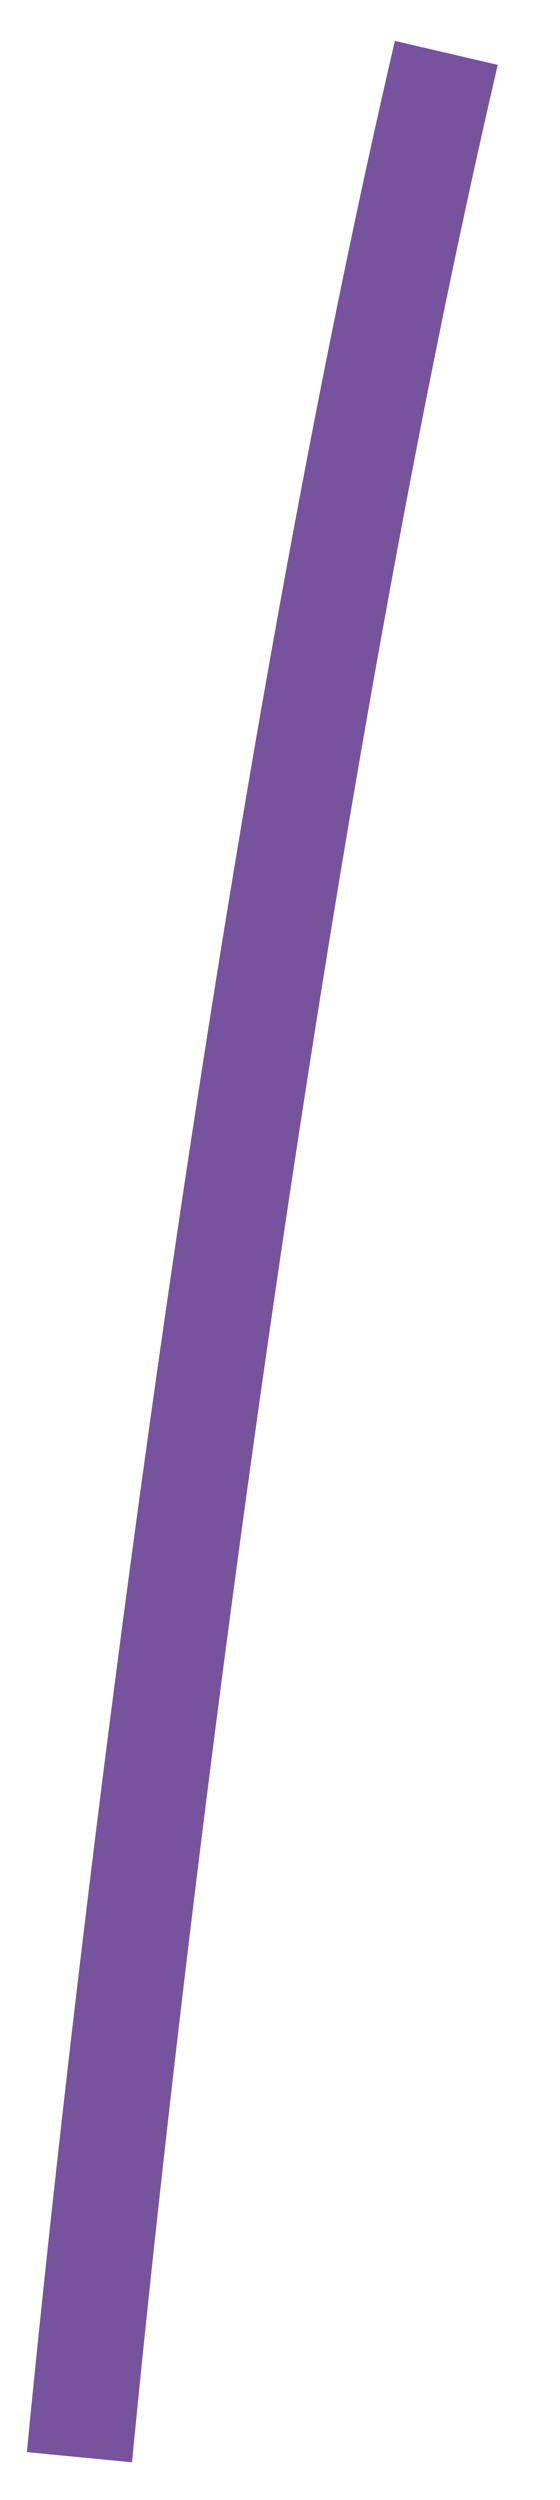 <?xml version="1.0" encoding="UTF-8"?> <svg xmlns="http://www.w3.org/2000/svg" width="13" height="58" viewBox="0 0 13 58" fill="none"><g clip-path="url(#clip0_21354_1805)"><g clip-path="url(#clip1_21354_1805)"><path d="M1.844 57.008C3.146 43.549 6.232 18.959 10.361 1.227" stroke="#78539D" stroke-width="2.452"></path></g></g><defs><clipPath id="clip0_21354_1805"><rect width="12.26" height="57.62" fill="white"></rect></clipPath><clipPath id="clip1_21354_1805"><rect width="12.26" height="57.62" fill="white"></rect></clipPath></defs></svg> 